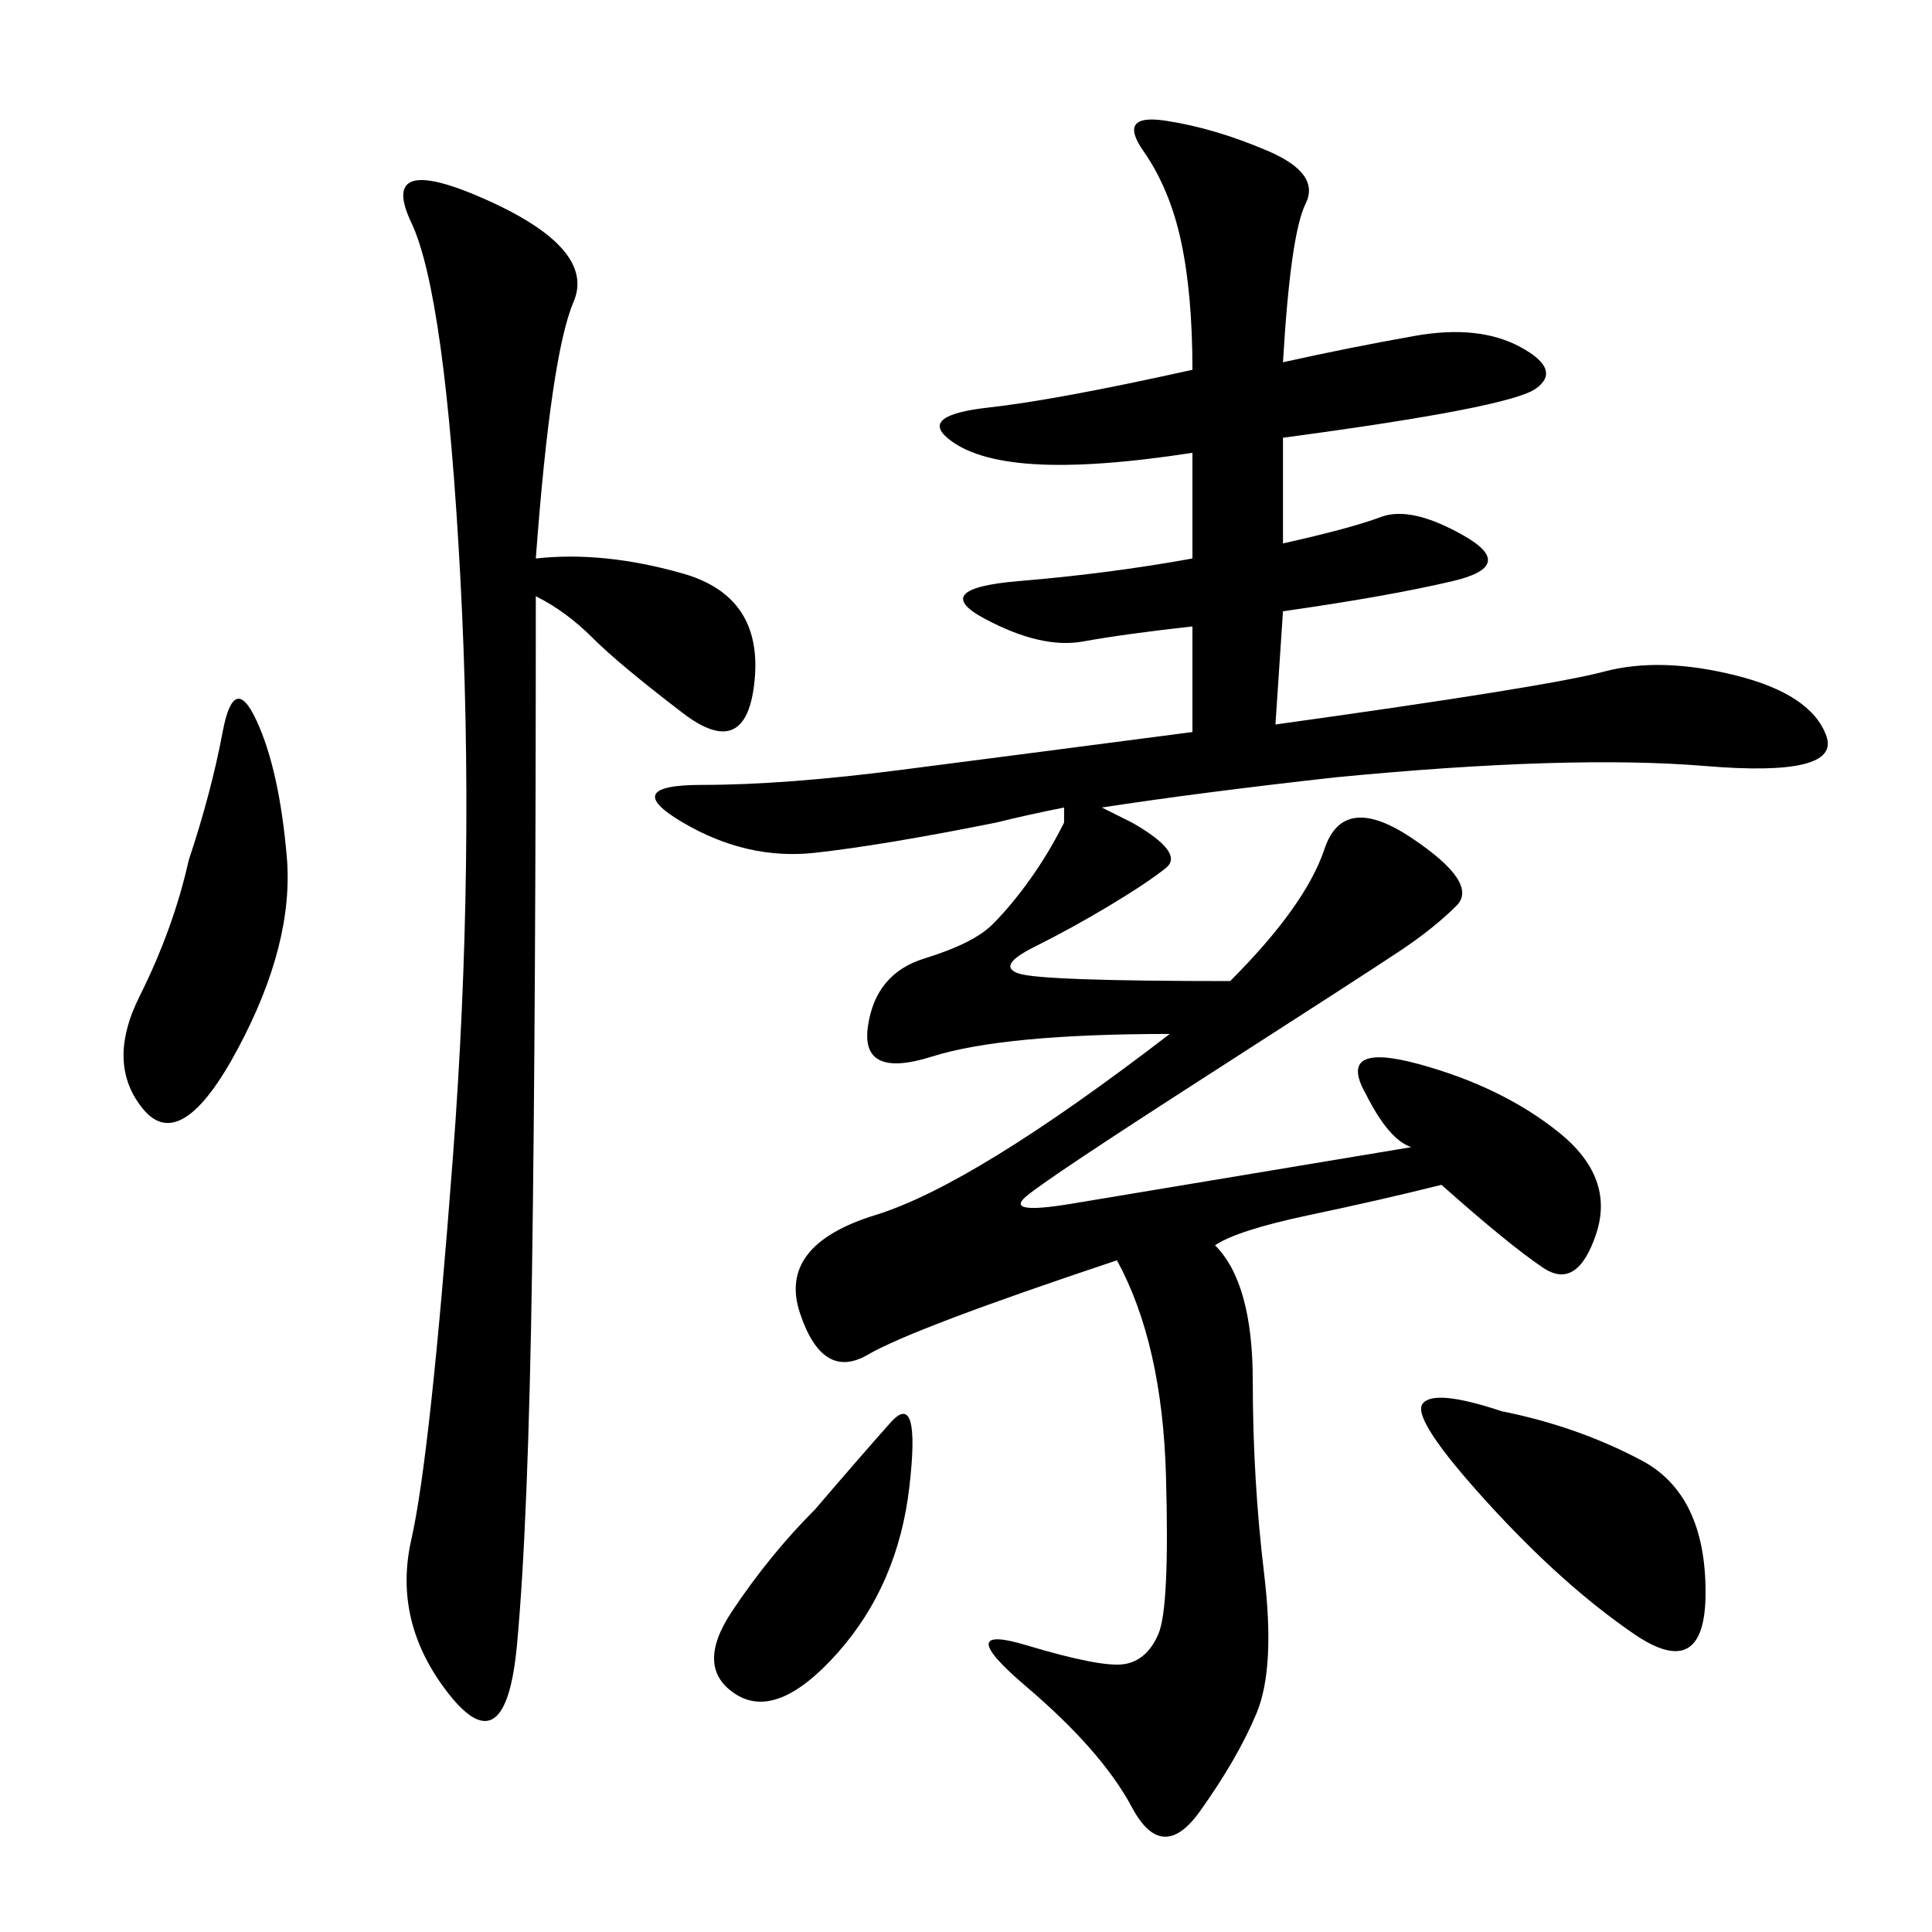 <svg xmlns="http://www.w3.org/2000/svg" xmlns:xlink="http://www.w3.org/1999/xlink" width="300" height="300"><path d="M188.67 193.36Q194.53 199.22 194.53 214.45L194.53 214.45Q194.53 229.69 196.29 244.34Q198.05 258.98 195.12 266.02Q192.19 273.05 186.33 281.25Q180.47 289.45 175.78 280.66Q171.09 271.88 159.38 261.91Q147.66 251.95 159.38 255.47Q171.09 258.98 174.61 258.40Q178.13 257.81 179.88 253.71Q181.64 249.61 181.05 229.10Q180.47 208.59 173.44 195.70L173.44 195.70Q141.80 206.25 134.77 210.35Q127.73 214.45 124.22 203.91Q120.70 193.36 135.94 188.67Q151.17 183.98 181.64 160.55L181.64 160.55Q155.86 160.55 144.73 164.06Q133.59 167.58 134.77 159.38Q135.94 151.17 143.55 148.83Q151.17 146.48 154.10 143.55Q157.03 140.63 159.96 136.52Q162.89 132.42 165.23 127.73L165.23 127.73L165.23 125.39Q159.38 126.56 154.69 127.73L154.69 127.73Q137.11 131.25 126.56 132.42Q116.02 133.59 106.05 127.73Q96.09 121.88 108.98 121.88L108.98 121.88Q121.88 121.88 140.04 119.53Q158.20 117.19 185.16 113.67L185.16 113.67L185.16 97.27Q174.61 98.44 168.16 99.61Q161.72 100.78 152.93 96.09Q144.14 91.41 158.20 90.23Q172.27 89.06 185.16 86.72L185.16 86.72L185.16 70.31Q169.92 72.66 160.55 72.07Q151.17 71.48 147.07 67.97Q142.97 64.45 153.52 63.28Q164.06 62.11 185.16 57.42L185.16 57.42Q185.16 45.70 183.40 37.50Q181.64 29.30 177.54 23.44Q173.44 17.58 181.05 18.75Q188.67 19.92 196.88 23.44Q205.08 26.95 202.73 31.64Q200.39 36.33 199.22 56.25L199.22 56.25Q209.77 53.91 219.73 52.15Q229.69 50.39 236.13 53.91Q242.58 57.42 238.48 60.35Q234.38 63.28 199.22 67.97L199.22 67.97L199.22 84.38Q209.77 82.03 214.45 80.27Q219.14 78.52 227.34 83.20Q235.55 87.89 225.59 90.23Q215.63 92.58 199.22 94.92L199.22 94.92L198.05 112.50Q240.23 106.64 249.02 104.30Q257.81 101.95 269.53 104.88Q281.25 107.81 283.59 114.26Q285.94 120.70 264.84 118.95Q243.75 117.19 207.42 120.70L207.42 120.70Q186.33 123.05 171.09 125.39L171.09 125.39Q173.44 126.56 175.78 127.73L175.78 127.73Q183.98 132.42 181.05 134.77Q178.13 137.11 172.27 140.63Q166.41 144.14 160.55 147.07Q154.69 150 158.20 151.17Q161.72 152.34 191.02 152.34L191.02 152.34Q202.73 140.63 205.66 131.84Q208.59 123.05 219.14 130.08Q229.69 137.11 226.17 140.63Q222.66 144.14 217.38 147.66Q212.11 151.17 187.50 166.99Q162.89 182.81 159.38 185.74Q155.86 188.67 166.41 186.91Q176.95 185.16 219.14 178.13L219.14 178.13Q215.63 176.95 212.11 169.92L212.11 169.92Q207.42 161.72 220.31 165.23Q233.20 168.75 241.99 175.78Q250.78 182.81 247.85 191.60Q244.92 200.39 239.65 196.88Q234.38 193.36 223.83 183.98L223.83 183.98Q214.45 186.33 203.32 188.67Q192.19 191.02 188.67 193.36L188.67 193.36ZM83.20 86.72Q93.75 85.55 106.05 89.06Q118.36 92.58 117.19 105.47Q116.02 118.36 106.05 110.74Q96.09 103.13 91.99 99.02Q87.89 94.92 83.20 92.58L83.20 92.58Q83.20 157.03 82.62 196.88Q82.03 236.72 80.27 255.47Q78.52 274.22 69.73 263.09Q60.94 251.95 63.87 239.06Q66.80 226.17 70.31 179.88Q73.83 133.59 71.48 89.65Q69.14 45.70 63.87 34.57Q58.59 23.44 75.59 31.05Q92.58 38.67 89.06 46.88Q85.55 55.08 83.20 86.72L83.20 86.72ZM29.30 133.59Q32.81 123.05 34.57 113.67Q36.33 104.30 39.84 111.91Q43.36 119.53 44.53 133.01Q45.70 146.48 36.91 162.89Q28.13 179.30 22.27 172.27Q16.41 165.23 21.68 154.69Q26.95 144.14 29.30 133.59L29.30 133.59ZM233.20 219.14Q244.92 221.48 254.88 226.76Q264.84 232.03 264.84 247.27L264.84 247.27Q264.84 261.33 253.71 253.71Q242.58 246.09 230.86 233.20Q219.14 220.31 220.90 217.97Q222.66 215.63 233.20 219.14L233.20 219.14ZM126.56 234.38Q133.59 226.17 138.28 220.90Q142.97 215.63 141.21 230.86Q139.45 246.09 130.08 256.64Q120.70 267.19 114.26 263.09Q107.81 258.98 113.67 250.20Q119.53 241.41 126.56 234.38L126.56 234.38Z"/></svg>